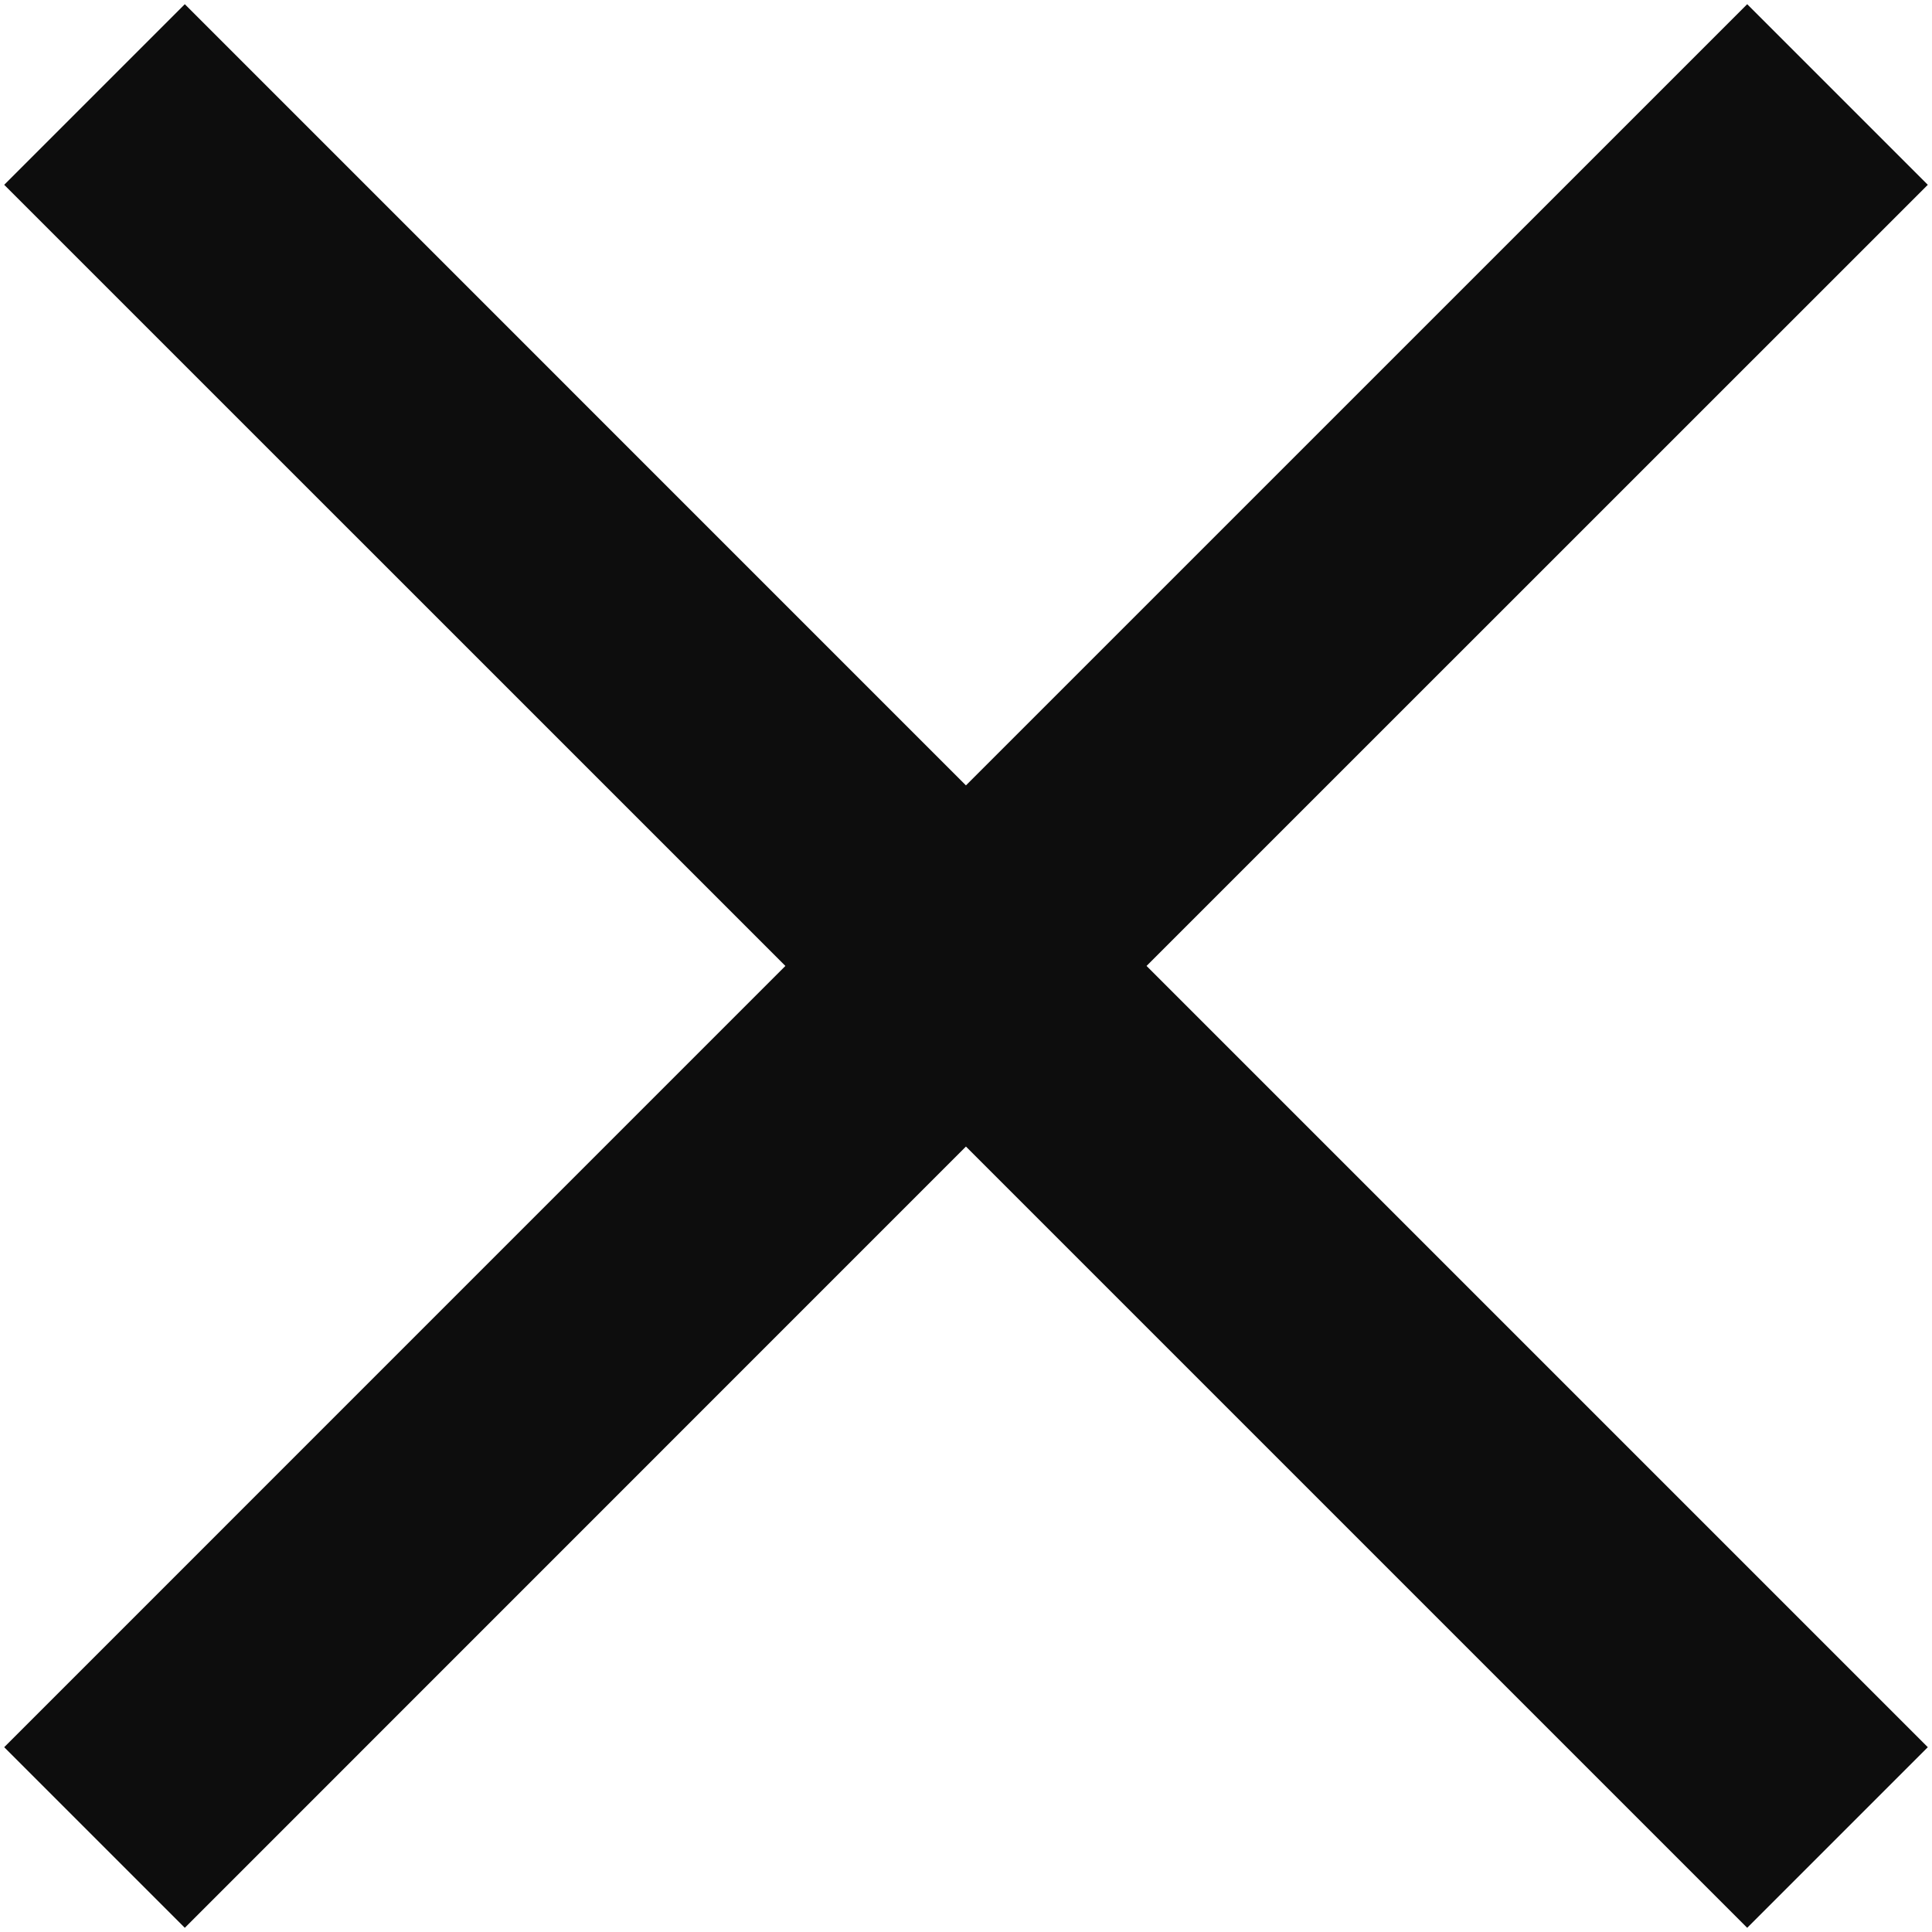 <?xml version="1.0" encoding="UTF-8"?>
<svg width="29px" height="29px" viewBox="0 0 29 29" version="1.1" xmlns="http://www.w3.org/2000/svg" xmlns:xlink="http://www.w3.org/1999/xlink">
    <!-- Generator: Sketch 59.1 (86144) - https://sketch.com -->
    <title>black - close</title>
    <desc>Created with Sketch.</desc>
    <g id="Giudelines" stroke="none" stroke-width="1" fill="none" fill-rule="evenodd">
        <g id="Styleguide" transform="translate(-824, -7706)" fill="#0D0D0D">
            <g id="TEXT-FIELD" transform="translate(142, 7456)">
                <g id="STANDARD" transform="translate(0, 76)">
                    <g id="icon-/-close" transform="translate(674, 166)">
                        <path d="M34.226,8.063 L36.937,10.774 L25.21,22.499 L36.937,34.226 L34.226,36.937 L22.499,25.21 L10.774,36.937 L8.063,34.226 L19.789,22.499 L8.063,10.774 L10.774,8.063 L22.499,19.789 L34.226,8.063 Z" id="Shape"></path>
                    </g>
                </g>
            </g>
        </g>
    </g>
</svg>